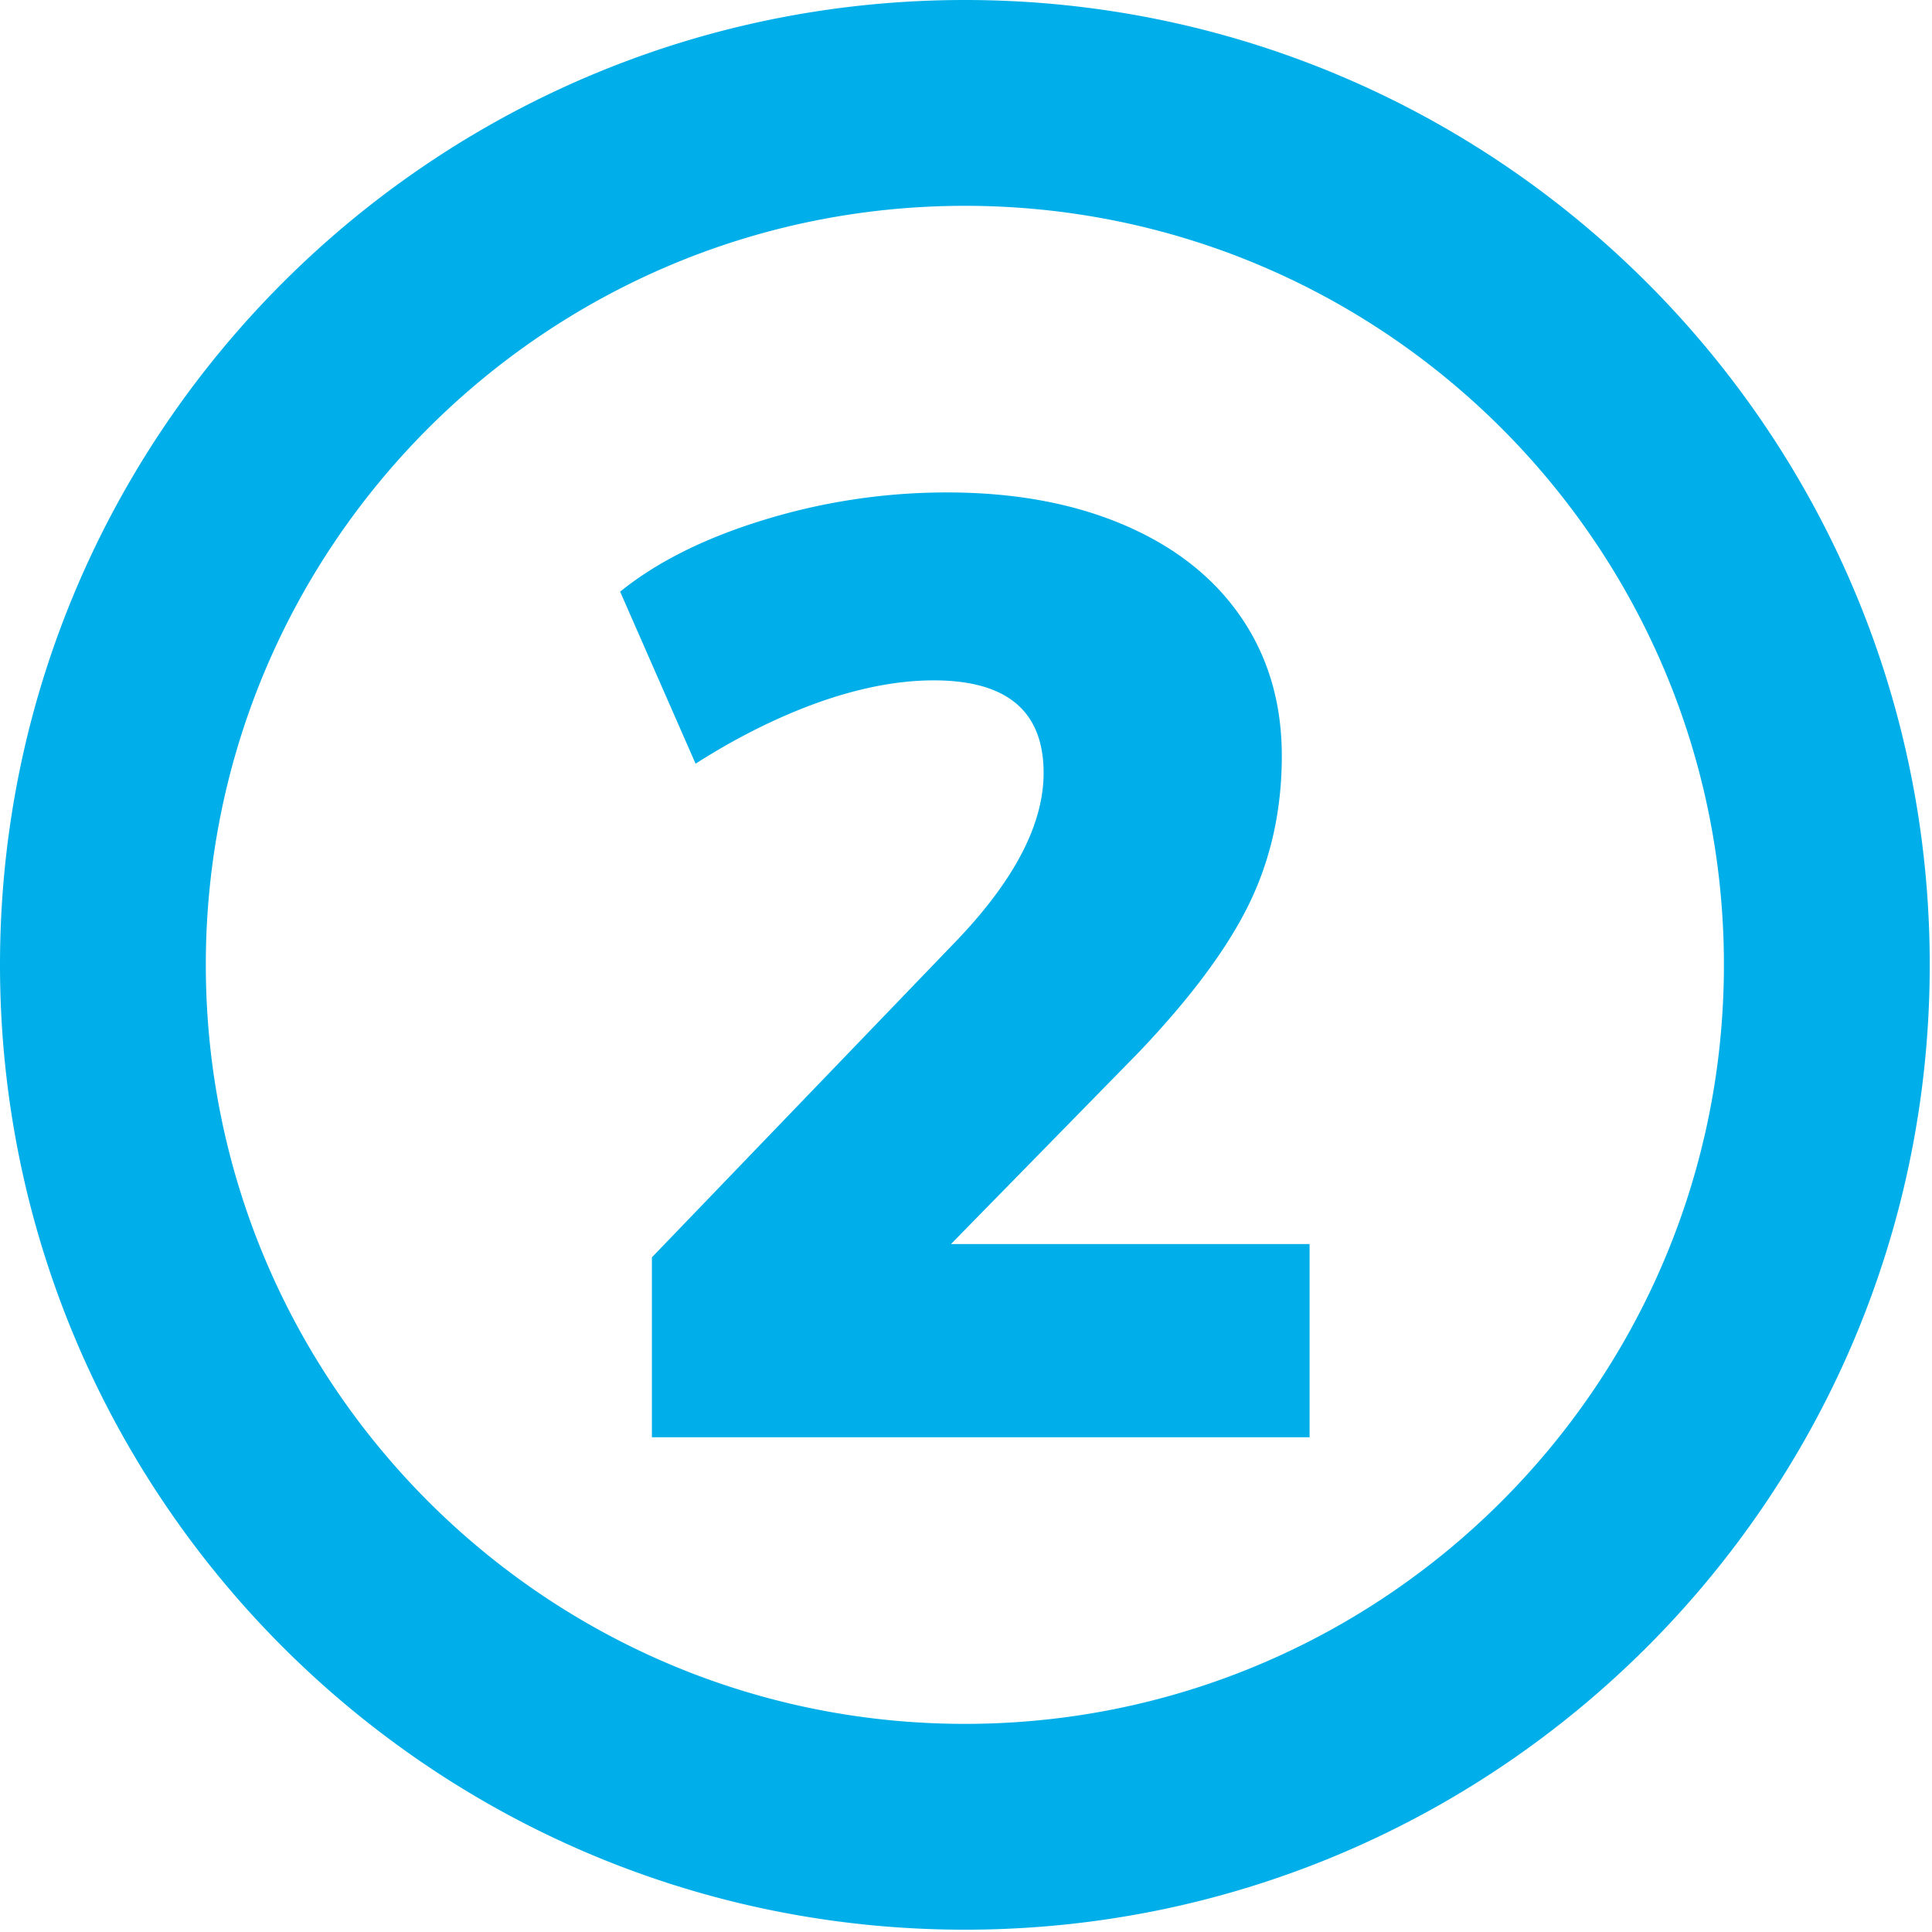 <svg viewBox="0 0 176 176" xmlns="http://www.w3.org/2000/svg" xml:space="preserve" fill-rule="evenodd" clip-rule="evenodd" stroke-linejoin="round" stroke-miterlimit="2"><path d="M87.897 0C39.385 0 0 39.38 0 87.89c0 48.52 39.385 87.9 87.897 87.9 48.512 0 87.897-39.38 87.897-87.9C175.794 39.38 136.409 0 87.897 0Zm0 18.75c38.163 0 69.147 30.98 69.147 69.14 0 38.17-30.984 69.15-69.147 69.15-38.163 0-69.147-30.98-69.147-69.15 0-38.16 30.984-69.14 69.147-69.14Zm31.403 94.58v17.6H59.387v-16.39l27.726-28.82c5.305-5.54 7.957-10.64 7.957-15.31 0-5.62-3.336-8.43-10.006-8.43-3.215 0-6.691.66-10.428 1.98-3.737 1.33-7.494 3.2-11.271 5.61L56.493 53.9c3.376-2.73 7.776-4.92 13.201-6.57a56.649 56.649 0 0 1 16.575-2.47c6.108 0 11.473.98 16.094 2.95 4.621 1.97 8.177 4.76 10.669 8.38 2.491 3.62 3.737 7.84 3.737 12.66 0 4.9-.985 9.38-2.954 13.44-1.969 4.06-5.324 8.58-10.066 13.56l-17.118 17.48H119.3Z" fill="#00afe9" fill-rule="nonzero"/></svg>